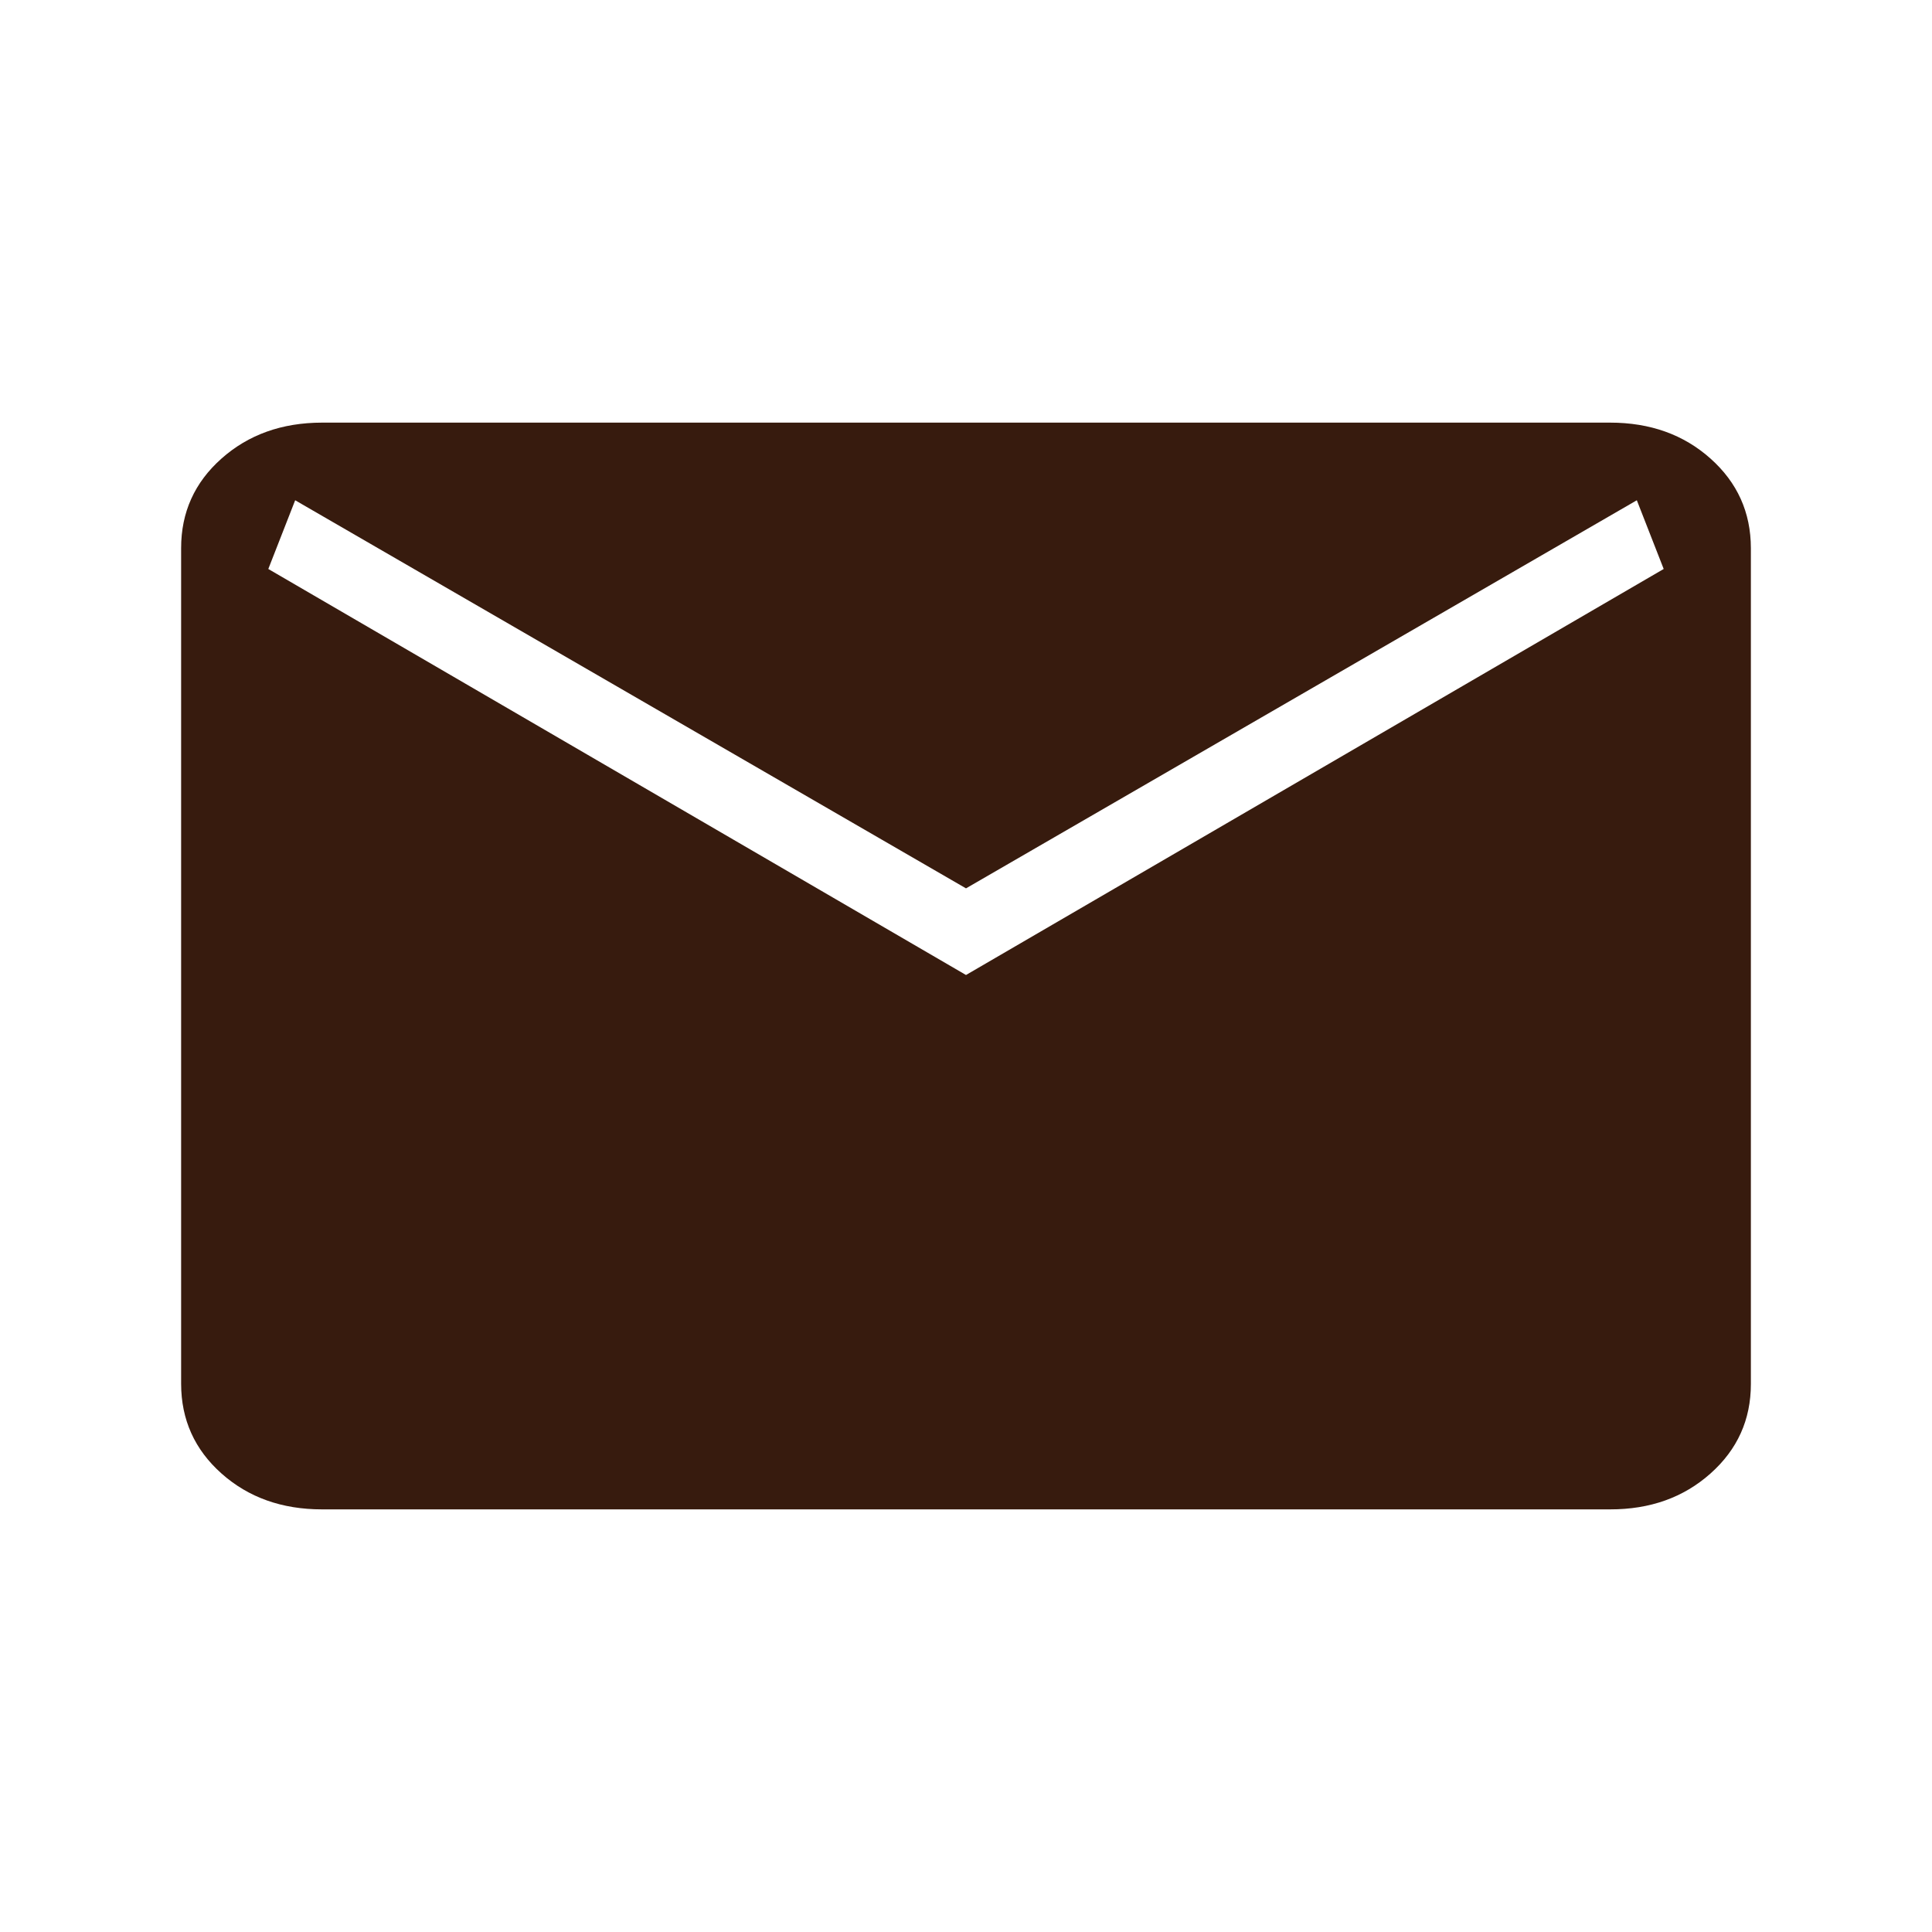 <svg width="32" height="32" viewBox="0 0 32 32" fill="none" xmlns="http://www.w3.org/2000/svg">
<g id="Email Icon">
<path id="Vector" d="M5.334 25C4.669 25 4.114 24.802 3.669 24.406C3.224 24.01 3.001 23.515 3 22.922V9.078C3 8.485 3.223 7.991 3.669 7.595C4.115 7.199 4.669 7.001 5.333 7H26.667C27.332 7 27.886 7.198 28.331 7.595C28.776 7.992 28.999 8.486 29 9.078V22.924C29 23.515 28.777 24.009 28.331 24.406C27.885 24.803 27.331 25.001 26.667 25H5.334ZM16 16.149L27.556 9.424L27.111 8.286L16 14.714L4.889 8.286L4.444 9.424L16 16.149Z" fill="#371B0E"/>
</g>
</svg>
